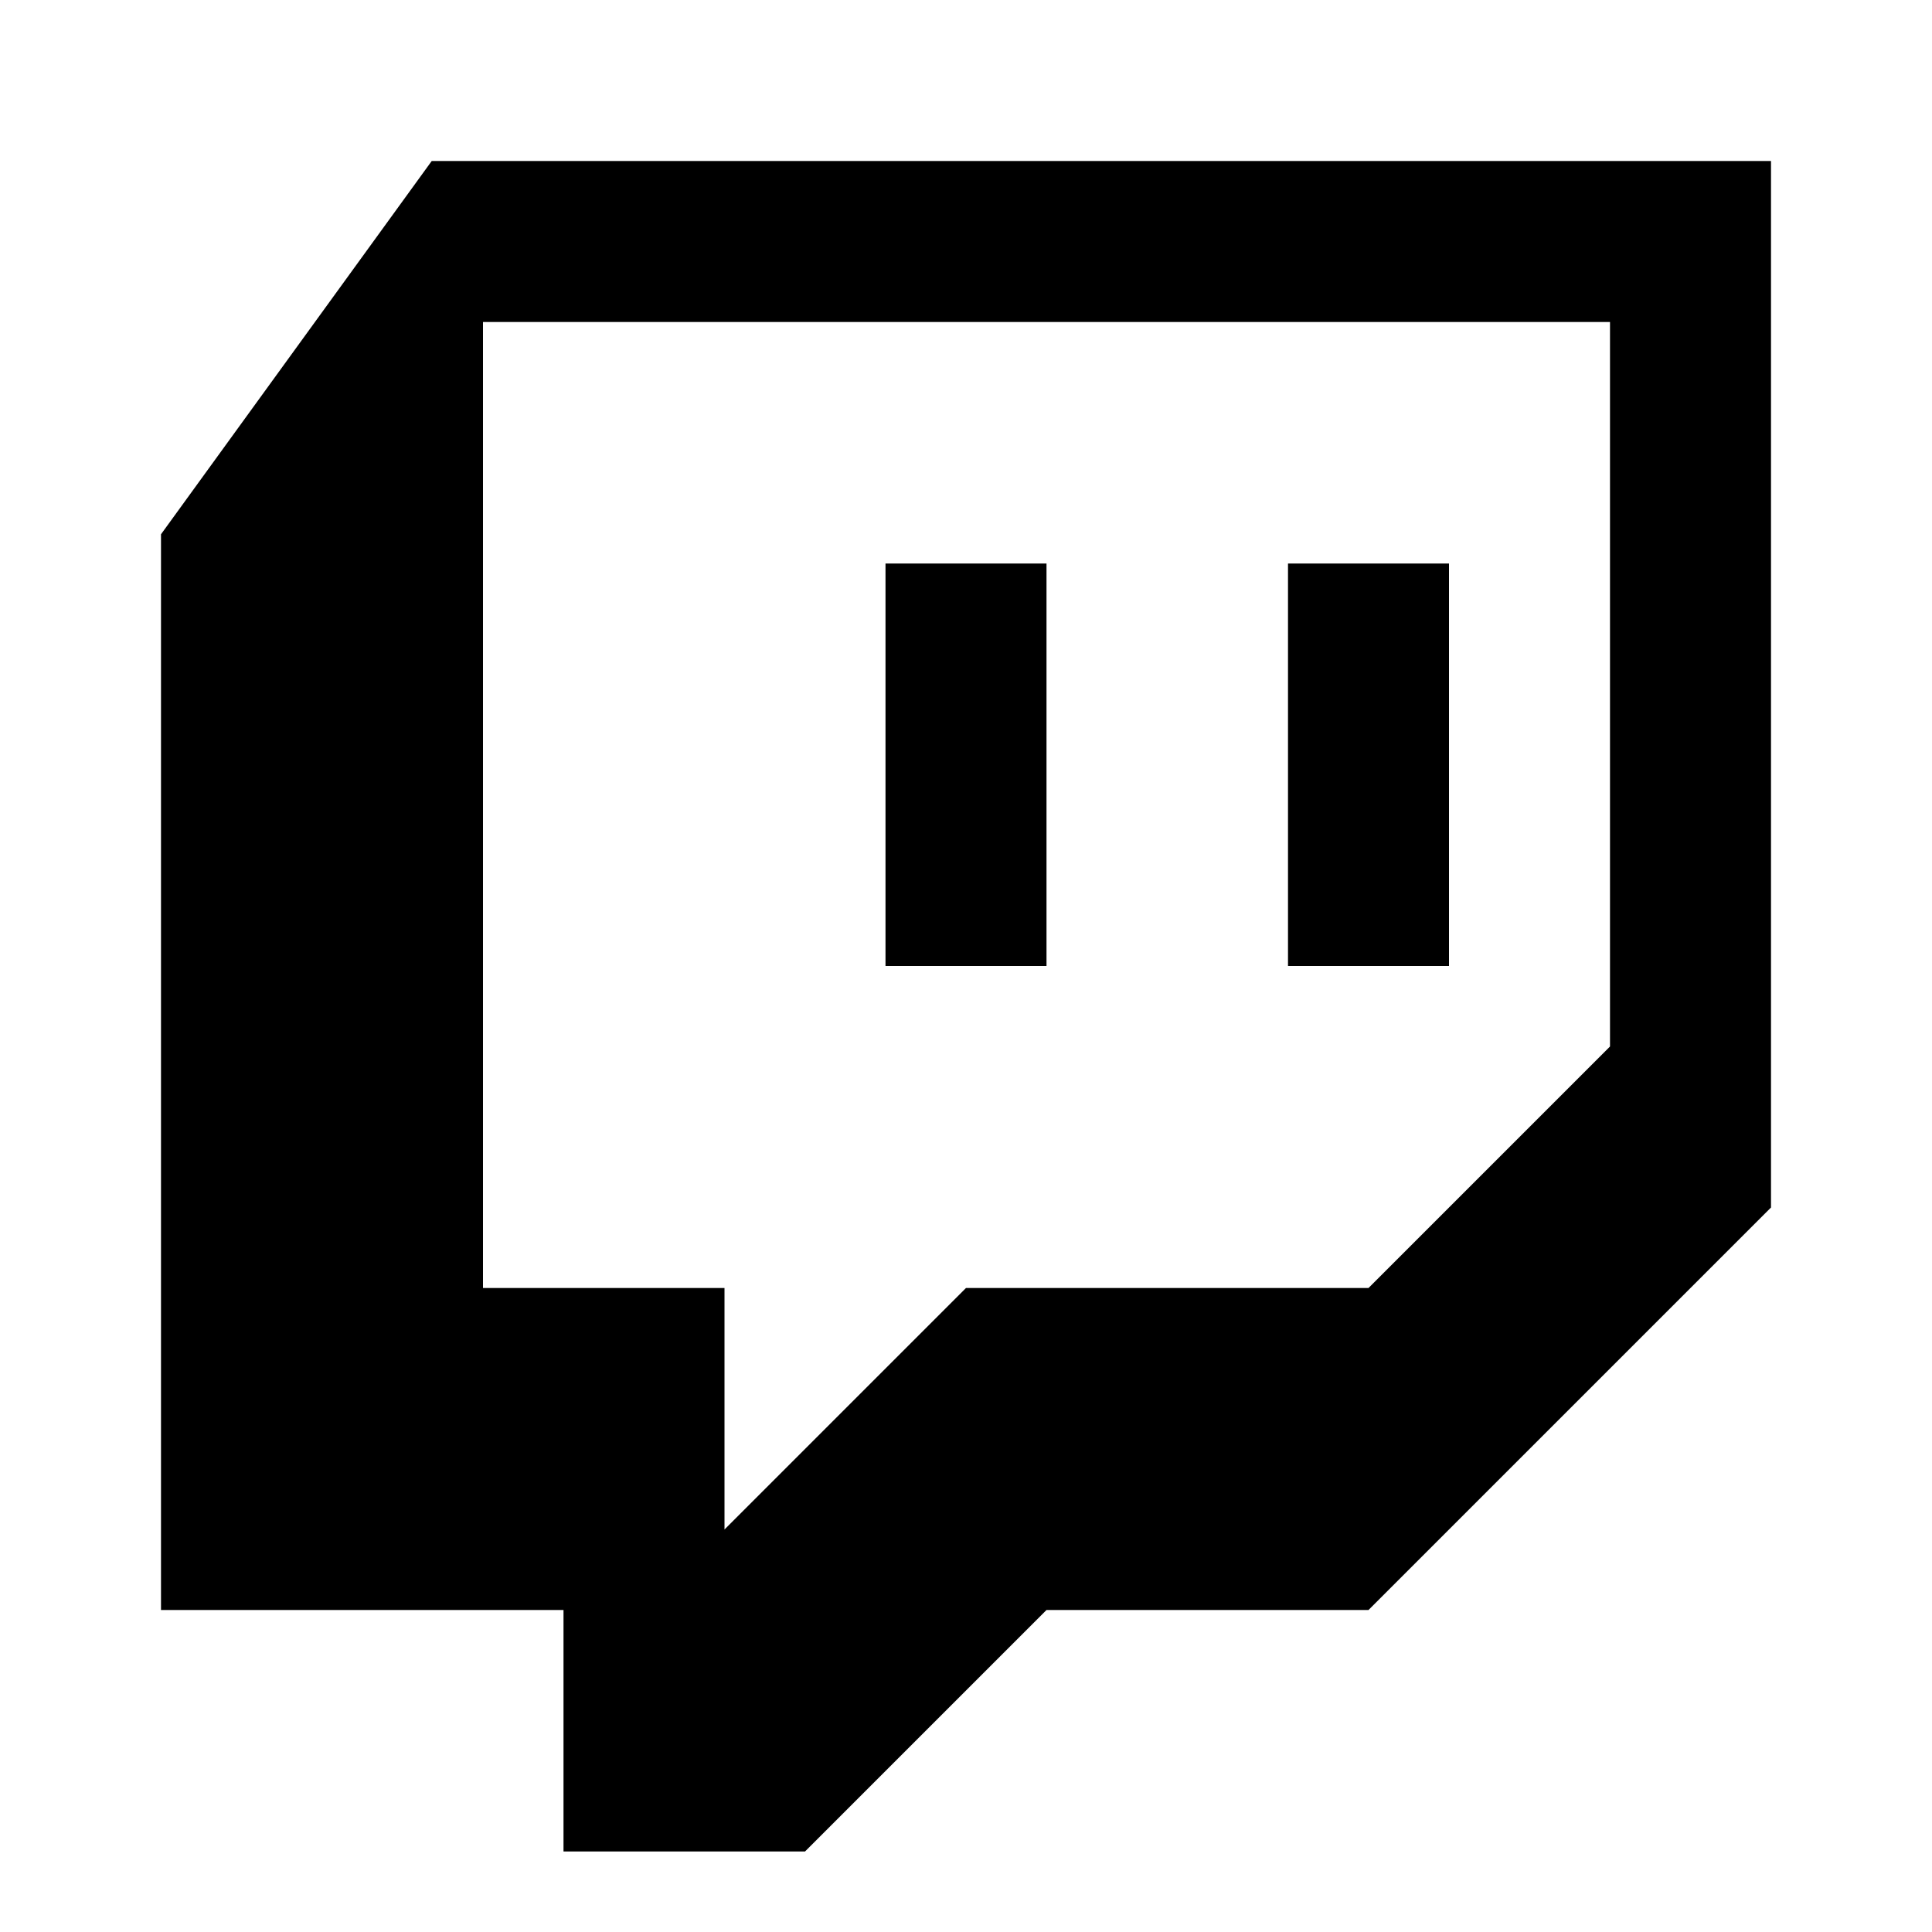 <svg xmlns="http://www.w3.org/2000/svg"  viewBox="0 0 24 24" width="96px" height="96px"><path d="M 5.363 2 L 2 6.637 L 2 20 L 7 20 L 7 23 L 10 23 L 13 20 L 17 20 L 22 15 L 22 2 L 5.363 2 z M 6 4 L 20 4 L 20 13 L 17 16 L 12 16 L 9 19 L 9 16 L 6 16 L 6 4 z M 11 7 L 11 12 L 13 12 L 13 7 L 11 7 z M 16 7 L 16 12 L 18 12 L 18 7 L 16 7 z"/></svg>